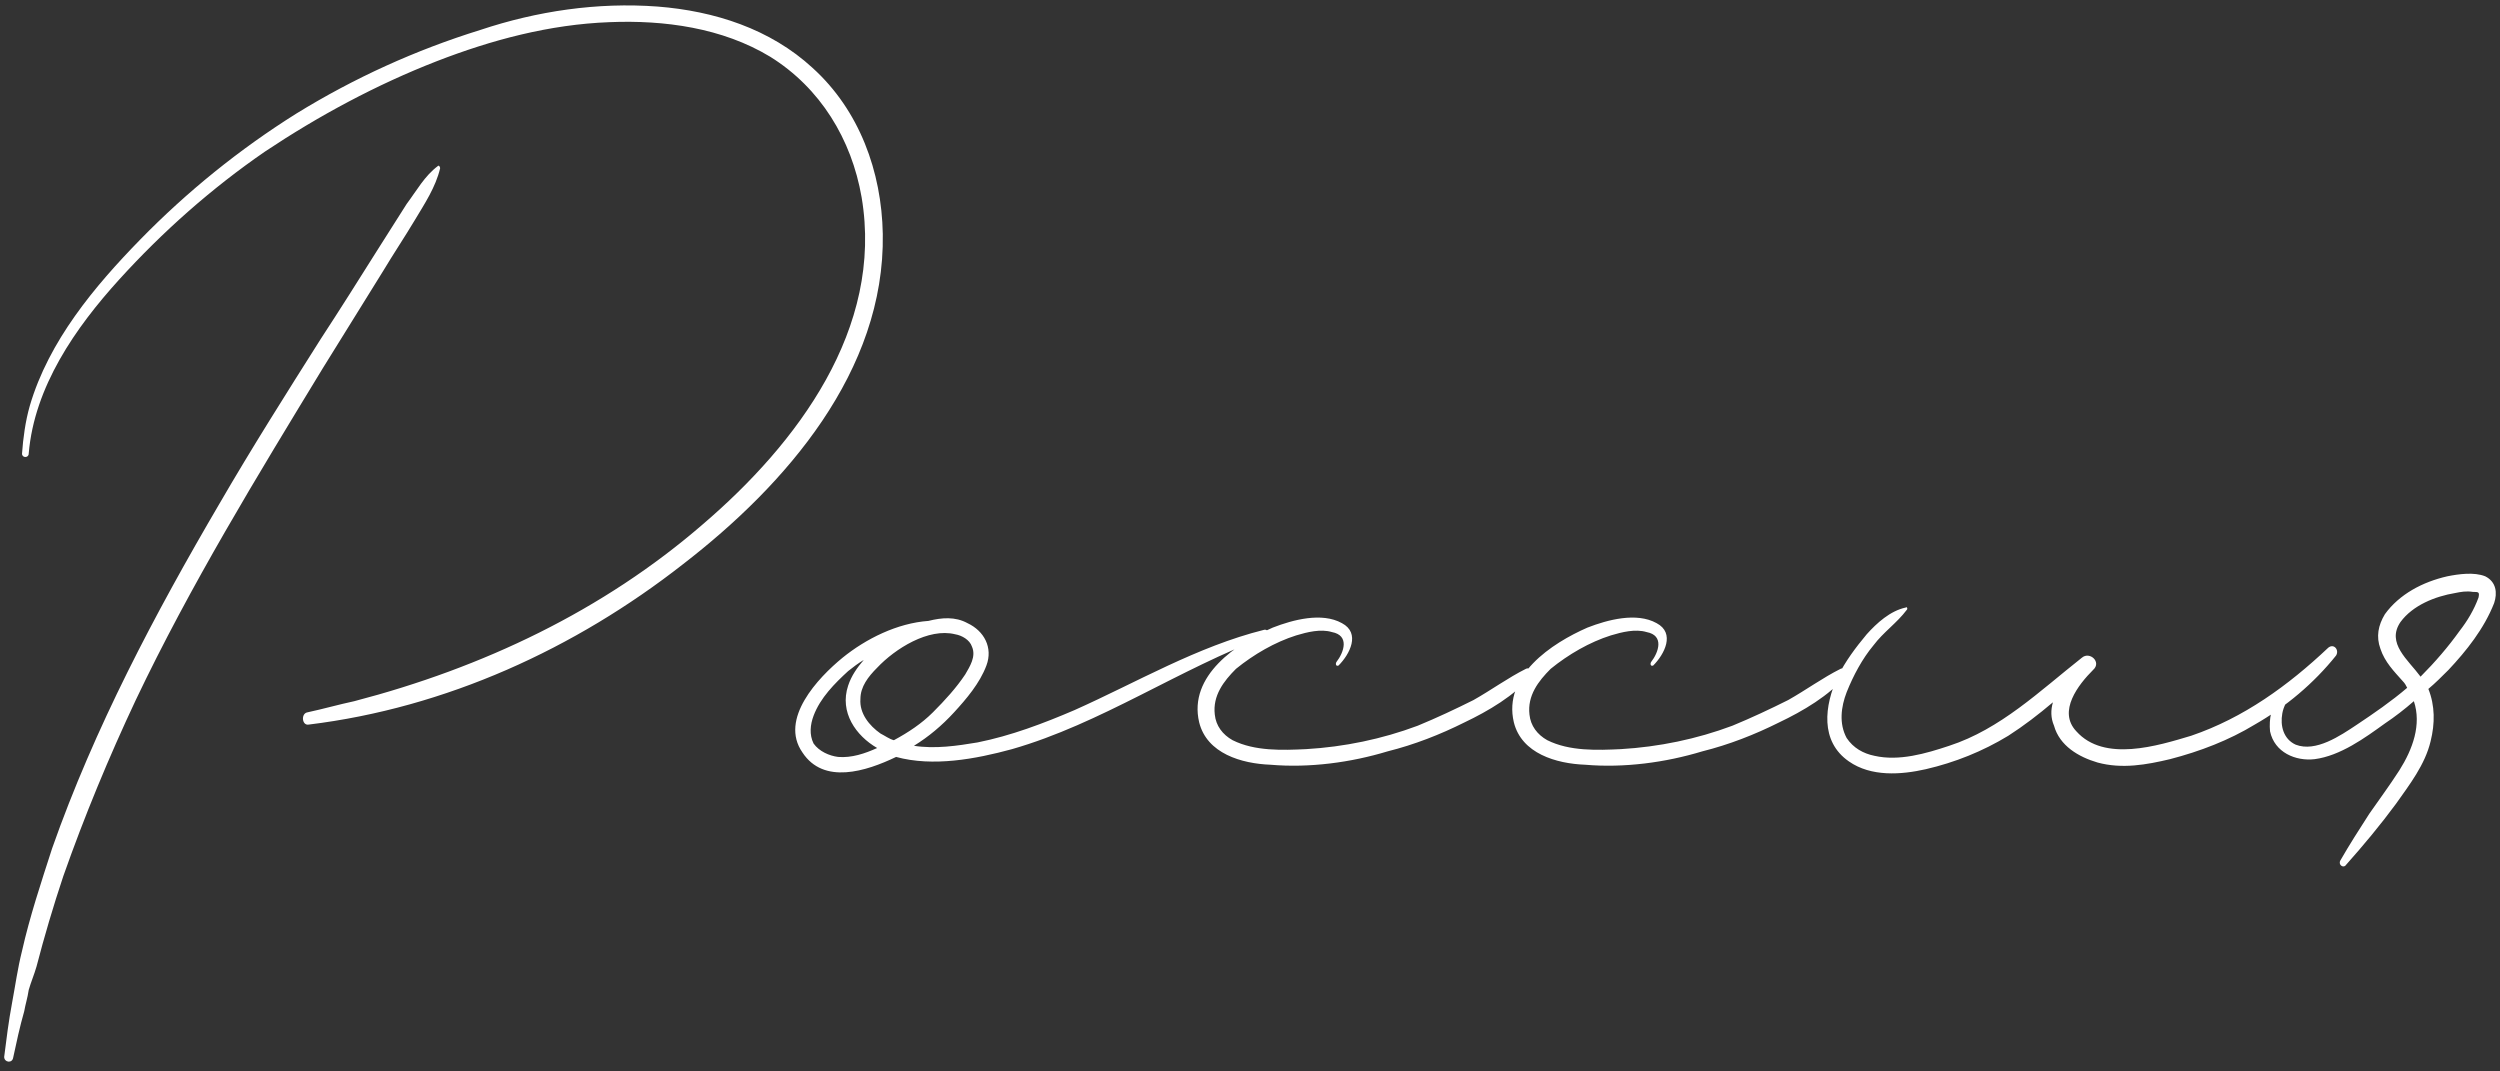 <?xml version="1.0" encoding="UTF-8"?> <svg xmlns="http://www.w3.org/2000/svg" width="287" height="123" viewBox="0 0 287 123" fill="none"><rect x="0" y="0" width="287" height="123" fill="#333333" stroke="none"/> <path d="M101.344 26.864C101.6 42.608 90.208 55.664 78.432 64.752C66.016 74.48 51.168 81.264 35.424 83.184C34.656 83.312 34.528 81.904 35.296 81.776C37.088 81.392 38.88 80.88 40.672 80.496C55.392 76.656 69.216 70.128 80.736 60.144C91.488 50.928 101.472 37.744 98.912 22.64C97.76 15.984 94.176 10.096 88.416 6.512C82.912 3.184 76.256 2.288 69.984 2.544C63.072 2.8 56.416 4.592 50.144 7.024C43.232 9.712 36.576 13.296 30.432 17.392C24.288 21.616 18.656 26.608 13.664 32.112C8.672 37.616 3.936 44.4 3.296 52.08C3.296 52.592 2.528 52.592 2.528 52.08C2.656 50.288 2.912 48.368 3.424 46.576C5.6 39.152 10.848 32.88 16.096 27.504C21.472 22 27.488 17.136 34.016 13.04C40.672 8.944 47.712 5.744 55.136 3.44C61.664 1.264 68.576 0.24 75.488 0.752C82.016 1.264 88.416 3.312 93.28 7.792C98.656 12.656 101.216 19.696 101.344 26.864ZM44 31.088C41.696 34.8 39.392 38.512 37.088 42.224C29.536 54.64 21.856 67.184 15.584 80.368C12.512 86.896 9.696 93.68 7.264 100.592C6.112 104.048 5.088 107.504 4.192 110.96C3.936 111.856 3.552 112.752 3.296 113.648C3.168 114.544 2.912 115.312 2.784 116.08C2.272 117.872 1.888 119.664 1.504 121.456C1.376 122.096 0.48 121.968 0.48 121.328C0.736 119.28 0.992 117.232 1.376 115.184C1.76 113.136 2.016 111.216 2.528 109.168C3.424 105.2 4.704 101.36 5.984 97.392C10.848 83.568 17.76 70.512 25.184 57.84C28.896 51.44 32.864 45.168 36.832 38.896C39.008 35.568 41.184 32.112 43.36 28.656C44.512 26.864 45.536 25.2 46.688 23.408C47.84 21.872 48.736 20.208 50.272 19.056C50.4 18.928 50.528 19.184 50.528 19.312C50.016 21.488 48.736 23.408 47.584 25.328C46.432 27.248 45.152 29.168 44 31.088ZM145.113 72.304C145.625 72.176 145.881 72.944 145.369 73.072C135.385 76.784 126.425 83.056 116.185 86C111.961 87.152 107.097 88.048 102.873 86.896C99.417 88.56 94.553 90.096 92.121 86.384C89.433 82.544 93.913 77.808 96.729 75.504C99.417 73.328 103.001 71.536 106.585 71.28C108.121 70.896 109.657 70.768 111.065 71.536C112.985 72.432 114.009 74.352 113.241 76.4C112.473 78.448 110.937 80.24 109.529 81.776C108.121 83.312 106.585 84.592 104.921 85.616C107.353 86 109.913 85.616 112.217 85.232C116.057 84.464 119.769 83.056 123.353 81.52C130.521 78.32 137.433 74.224 145.113 72.304ZM111.577 74.224C111.321 73.456 110.425 72.944 109.657 72.816C106.585 72.048 102.745 74.48 100.697 76.656C99.673 77.68 98.777 78.832 98.777 80.24C98.649 81.904 99.801 83.312 101.081 84.208C101.593 84.464 102.105 84.848 102.617 84.976C104.281 84.08 105.817 83.056 107.097 81.776C108.505 80.368 109.785 78.96 110.809 77.424C111.321 76.528 112.089 75.376 111.577 74.224ZM96.217 86.896C97.753 87.024 99.289 86.512 100.697 85.872C98.265 84.464 96.345 81.776 97.369 78.704C97.753 77.552 98.393 76.656 99.161 75.76C98.521 76.144 98.009 76.528 97.369 77.04C95.833 78.448 94.169 80.112 93.401 82.16C93.017 83.184 92.889 84.336 93.401 85.36C94.041 86.256 95.193 86.768 96.217 86.896ZM175.17 76.784C175.682 76.528 176.194 77.168 175.81 77.552C173.89 79.856 170.818 81.648 168.13 82.928C165.314 84.336 162.37 85.488 159.298 86.256C155.074 87.536 150.338 88.176 145.858 87.792C142.53 87.664 138.562 86.512 137.666 82.928C136.386 77.552 142.018 73.84 146.114 72.048C148.418 71.152 151.746 70.256 154.05 71.536C156.226 72.688 154.946 75.12 153.666 76.4C153.41 76.528 153.282 76.272 153.41 76.016C154.306 74.864 154.946 72.944 152.898 72.56C151.618 72.176 150.082 72.56 148.802 72.944C146.37 73.712 143.938 75.12 141.89 76.784C140.482 78.192 139.202 79.856 139.458 82.032C139.586 83.312 140.354 84.336 141.506 84.976C144.066 86.256 147.266 86.128 149.954 86C154.306 85.744 158.658 84.848 162.754 83.312C164.93 82.416 167.106 81.392 169.154 80.368C171.202 79.216 173.122 77.808 175.17 76.784ZM211.295 76.784C211.807 76.528 212.319 77.168 211.935 77.552C210.015 79.856 206.943 81.648 204.255 82.928C201.439 84.336 198.495 85.488 195.423 86.256C191.199 87.536 186.463 88.176 181.983 87.792C178.655 87.664 174.687 86.512 173.791 82.928C172.511 77.552 178.143 73.84 182.239 72.048C184.543 71.152 187.871 70.256 190.175 71.536C192.351 72.688 191.071 75.12 189.791 76.4C189.535 76.528 189.407 76.272 189.535 76.016C190.431 74.864 191.071 72.944 189.023 72.56C187.743 72.176 186.207 72.56 184.927 72.944C182.495 73.712 180.063 75.12 178.015 76.784C176.607 78.192 175.327 79.856 175.583 82.032C175.711 83.312 176.479 84.336 177.631 84.976C180.191 86.256 183.391 86.128 186.079 86C190.431 85.744 194.783 84.848 198.879 83.312C201.055 82.416 203.231 81.392 205.279 80.368C207.327 79.216 209.247 77.808 211.295 76.784ZM267.29 74.352C267.93 73.84 268.57 74.608 268.186 75.248C265.626 78.448 262.426 81.136 258.842 83.184C255.898 84.976 252.57 86.256 249.114 87.152C246.426 87.792 243.61 88.304 240.794 87.536C238.618 86.896 236.442 85.616 235.802 83.312C235.418 82.416 235.418 81.52 235.674 80.624C234.01 82.032 232.346 83.312 230.554 84.464C227.61 86.256 224.41 87.536 221.082 88.304C218.266 88.944 214.81 89.2 212.25 87.408C208.922 85.104 209.434 81.008 210.97 77.68C211.866 75.888 213.018 74.352 214.298 72.816C215.45 71.536 216.986 70.128 218.778 69.744C218.906 69.616 219.034 69.872 218.906 70C217.754 71.536 216.218 72.56 215.066 74.096C213.786 75.632 212.762 77.552 211.994 79.472C211.354 81.136 211.098 83.056 211.994 84.72C212.762 85.872 213.914 86.512 215.194 86.768C218.01 87.408 221.082 86.512 223.77 85.616C229.658 83.696 234.138 79.344 239.002 75.504C239.898 74.736 241.306 76.016 240.282 76.912C238.618 78.576 236.186 81.648 238.362 83.952C241.562 87.536 247.706 85.616 251.546 84.464C257.562 82.416 262.682 78.704 267.29 74.352ZM285.304 66.16C286.584 66.8 286.712 68.08 286.328 69.232C285.176 72.176 283.128 74.736 281.08 76.912C280.312 77.68 279.544 78.448 278.776 79.088C279.544 81.008 279.544 83.056 279.032 85.104C278.392 87.792 276.6 90.096 275.064 92.272C273.272 94.704 271.352 97.008 269.304 99.312C269.048 99.696 268.408 99.312 268.664 98.8C269.688 97.008 270.84 95.216 271.992 93.424C273.144 91.76 274.296 90.224 275.448 88.432C276.984 86 278.008 83.184 277.112 80.496C276.088 81.392 274.936 82.288 273.784 83.056C271.48 84.72 268.664 86.768 265.72 87.152C263.544 87.408 261.112 86.384 260.6 83.952C260.472 82.544 260.728 81.136 261.624 79.856C262.52 78.704 263.672 78.064 264.952 77.552C265.208 77.424 265.336 77.808 265.208 77.936C263.8 78.576 262.264 80.368 262.008 81.904C261.752 83.312 262.136 84.848 263.544 85.488C265.848 86.384 268.664 84.464 270.584 83.184C272.504 81.904 274.552 80.496 276.344 78.96C276.216 78.704 276.088 78.448 275.832 78.192C274.808 77.04 273.784 76.016 273.272 74.48C272.76 73.072 273.016 71.792 273.784 70.512C275.448 68.208 278.136 66.8 280.952 66.16C282.232 65.904 284.024 65.648 285.304 66.16ZM284.536 68.592C284.664 67.952 284.536 67.952 283.896 67.952C283.128 67.824 282.488 67.952 281.848 68.08C279.544 68.464 276.984 69.488 275.576 71.408C273.912 73.84 276.472 75.76 277.88 77.68C279.544 76.016 281.08 74.224 282.36 72.432C283.256 71.28 284.024 70 284.536 68.592Z" fill="white"></path> </svg> 
